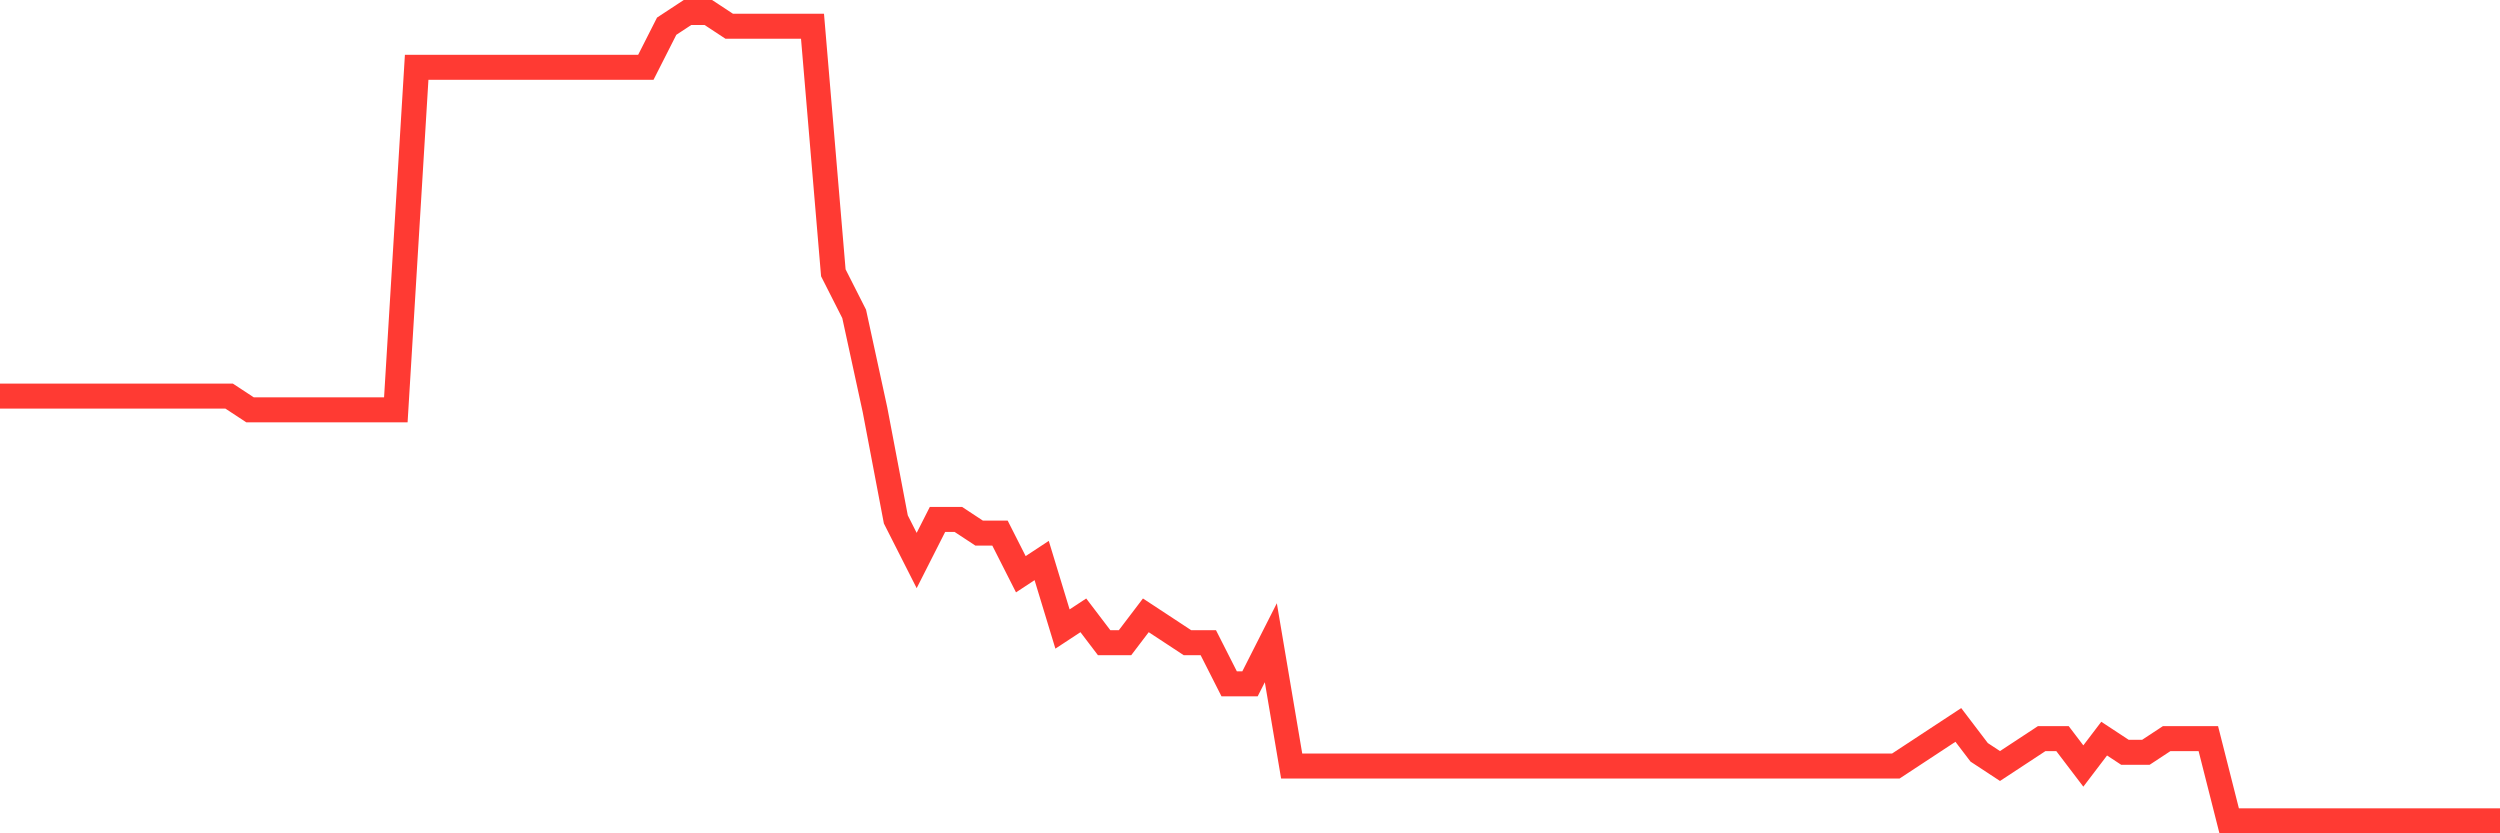 <svg
  xmlns="http://www.w3.org/2000/svg"
  xmlns:xlink="http://www.w3.org/1999/xlink"
  width="120"
  height="40"
  viewBox="0 0 120 40"
  preserveAspectRatio="none"
>
  <polyline
    points="0,19.014 1,19.014 2,19.014 3,19.014 4,19.014 5,19.014 6,19.014 7,19.014 8,19.014 9,19.014 10,19.014 11,19.014 12,19.671 13,19.671 14,19.671 15,19.671 16,19.671 17,19.671 18,19.671 19,19.671 20,3.231 21,3.231 22,3.231 23,3.231 24,3.231 25,3.231 26,3.231 27,3.231 28,3.231 29,3.231 30,3.231 31,3.231 32,1.258 33,0.6 34,0.6 35,1.258 36,1.258 37,1.258 38,1.258 39,1.258 40,13.095 41,15.068 42,19.671 43,24.932 44,26.905 45,24.932 46,24.932 47,25.59 48,25.59 49,27.563 50,26.905 51,30.193 52,29.536 53,30.851 54,30.851 55,29.536 56,30.193 57,30.851 58,30.851 59,32.824 60,32.824 61,30.851 62,36.769 63,36.769 64,36.769 65,36.769 66,36.769 67,36.769 68,36.769 69,36.769 70,36.769 71,36.769 72,36.769 73,36.769 74,36.769 75,36.769 76,36.769 77,36.769 78,36.769 79,36.769 80,36.769 81,36.769 82,36.769 83,36.769 84,36.769 85,36.769 86,36.769 87,36.769 88,36.769 89,36.769 90,36.769 91,36.769 92,36.112 93,35.454 94,34.797 95,36.112 96,36.769 97,36.112 98,35.454 99,35.454 100,36.769 101,35.454 102,36.112 103,36.112 104,35.454 105,35.454 106,35.454 107,39.4 108,39.4 109,39.4 110,39.4 111,39.4 112,39.4 113,39.4 114,39.4 115,39.4 116,39.4 117,39.4 118,39.4 119,39.4 120,39.4"
    fill="none"
    stroke="#ff3a33"
    stroke-width="1.2"
  >
  </polyline>
</svg>